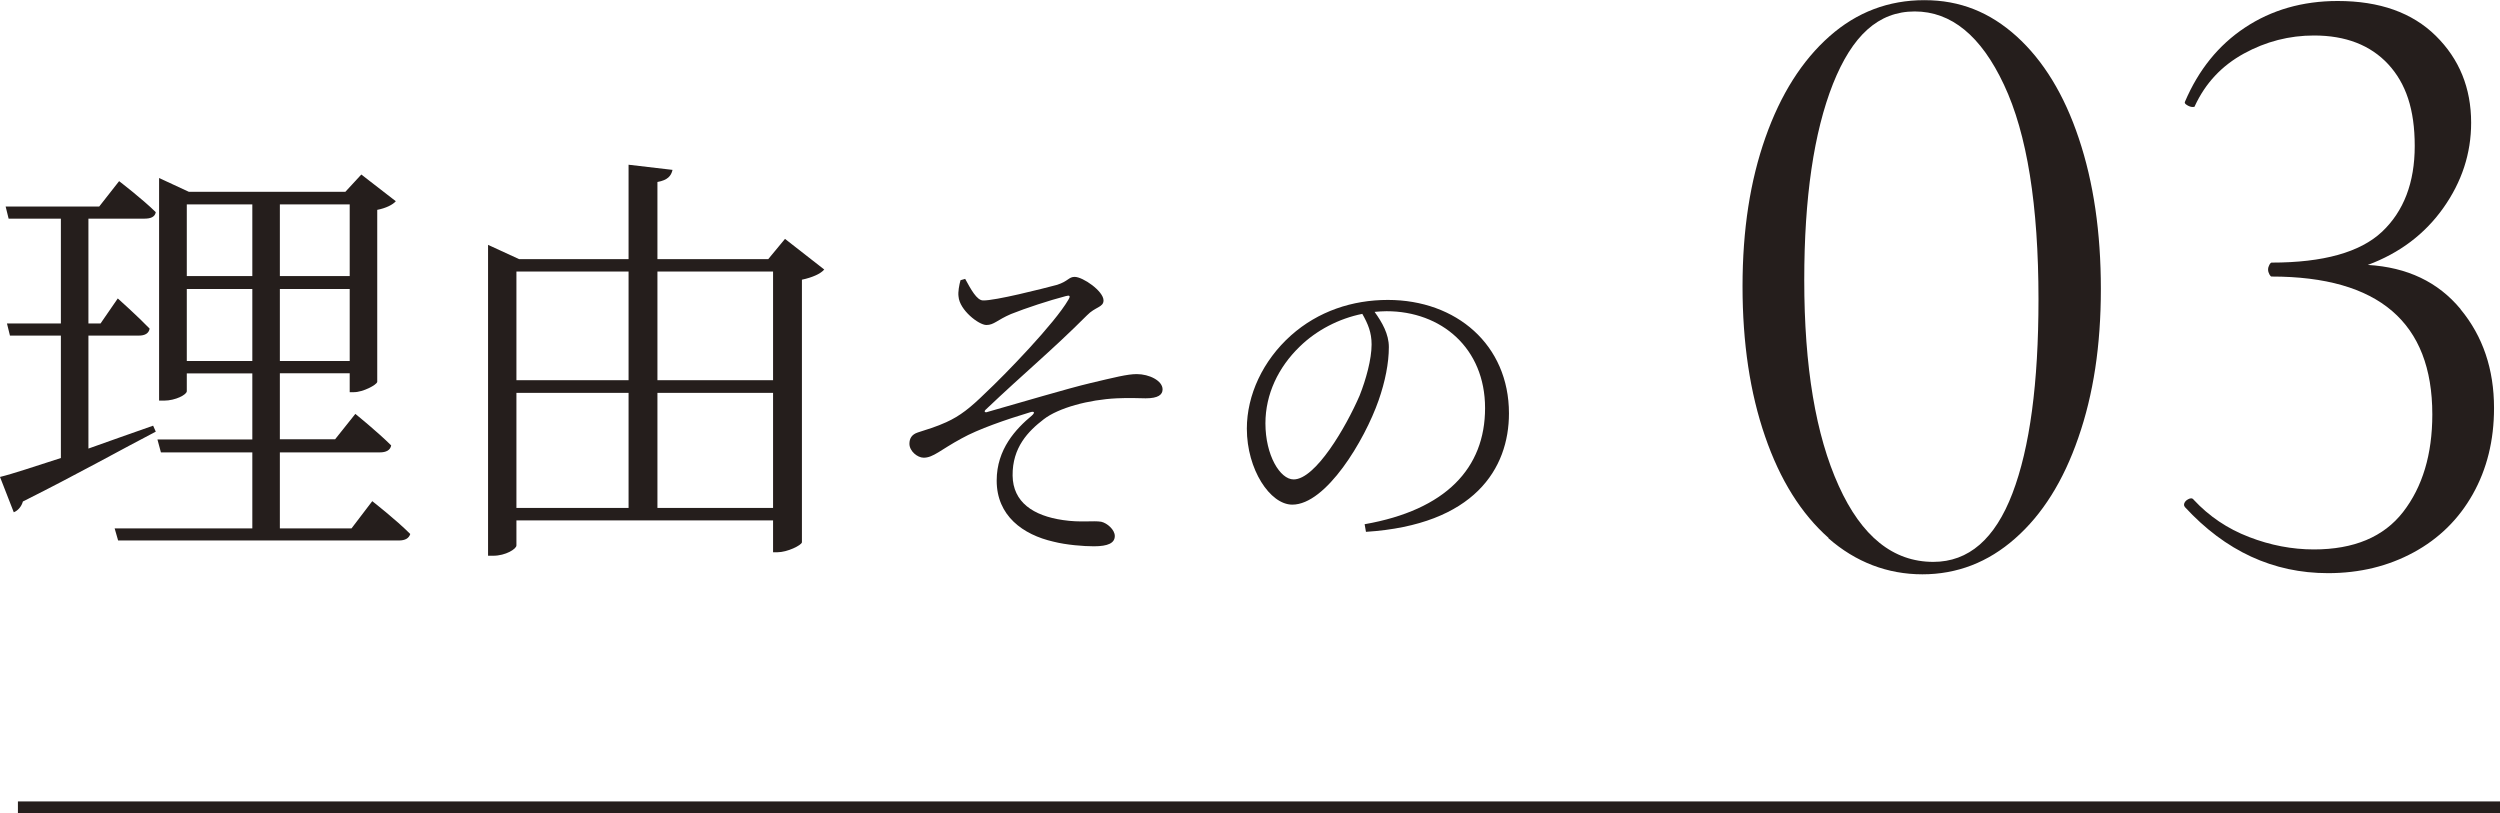 <?xml version="1.0" encoding="UTF-8"?><svg id="_レイヤー_2" xmlns="http://www.w3.org/2000/svg" viewBox="0 0 150.7 49.01"><defs><style>.cls-1{fill:#251e1c;}.cls-2{fill:none;stroke:#251e1c;stroke-miterlimit:10;stroke-width:.7px;}</style></defs><g id="p"><g><g><path class="cls-1" d="M9.39,26.02c-1.95,1.01-4.6,2.5-8.01,4.21-.08,.29-.29,.55-.55,.65l-.83-2.13c.75-.18,2.05-.62,3.67-1.14v-7.38H.6l-.18-.73H3.67v-6.32H.52l-.18-.73H5.98l1.2-1.53s1.4,1.07,2.21,1.87c-.05,.29-.31,.39-.68,.39h-3.38v6.32h.73l1.04-1.51s1.22,1.09,1.92,1.82c-.05,.29-.29,.42-.65,.42h-3.04v6.81c1.22-.44,2.57-.91,3.9-1.38l.16,.36Zm13.05,4.19s1.46,1.14,2.29,1.98c-.08,.26-.31,.39-.68,.39H7.12l-.21-.73H15.21v-4.58h-5.51l-.21-.78h5.72v-3.98h-3.95v1.07c0,.21-.68,.57-1.38,.57h-.29V10.73l1.79,.83h9.44l.96-1.04,2.08,1.61c-.18,.21-.6,.42-1.12,.52v10.37c-.03,.18-.86,.62-1.4,.62h-.26v-1.14h-4.21v3.98h3.33l1.22-1.53s1.35,1.09,2.16,1.9c-.05,.29-.31,.42-.68,.42h-6.03v4.58h4.32l1.25-1.64ZM11.26,12.32v4.32h3.95v-4.32h-3.95Zm3.95,9.44v-4.34h-3.95v4.34h3.95Zm1.66-9.44v4.32h4.21v-4.32h-4.21Zm4.21,9.44v-4.34h-4.21v4.34h4.21Z"/><path class="cls-1" d="M49.69,16.24c-.21,.26-.73,.49-1.35,.62v15.83c-.03,.18-.88,.6-1.48,.6h-.26v-1.92h-15.47v1.51c0,.21-.65,.62-1.4,.62h-.31V14.76l1.87,.86h6.6v-5.69l2.65,.31c-.08,.36-.29,.62-.91,.73v4.65h6.68l1.01-1.22,2.37,1.85Zm-18.56,.13v6.55h6.76v-6.55h-6.76Zm0,14.25h6.76v-6.94h-6.76v6.94Zm8.5-14.25v6.55h6.97v-6.55h-6.97Zm6.97,14.25v-6.94h-6.97v6.94h6.97Z"/><path class="cls-1" d="M58.18,16.81c.34,.62,.7,1.3,1.08,1.3,.72,.02,3.56-.7,4.46-.94,.68-.22,.7-.48,1.06-.48,.5,0,1.74,.86,1.74,1.42,0,.42-.5,.38-1,.9-2.14,2.14-3.7,3.4-6.12,5.7-.08,.08-.04,.16,.06,.14,1.98-.56,4.92-1.44,6.28-1.76,1.44-.34,2.22-.54,2.78-.54,.76,0,1.56,.4,1.56,.92,0,.32-.26,.54-1.02,.54-.44,0-.9-.04-1.74,0-1.7,.08-3.52,.58-4.4,1.26-.94,.72-1.9,1.7-1.88,3.4,.02,1.6,1.24,2.42,3.04,2.68,1.06,.16,1.82,.02,2.3,.1,.36,.08,.82,.48,.82,.86,0,.42-.4,.62-1.26,.62-.62,0-1.66-.08-2.44-.28-1.84-.42-3.42-1.56-3.42-3.68,0-1.9,1.16-3.12,2.12-3.92,.2-.18,.16-.28-.1-.2-1.46,.44-3.14,1.02-4.14,1.58-1.26,.68-1.7,1.16-2.28,1.16-.38,0-.86-.4-.86-.84,0-.32,.14-.56,.5-.68,.5-.16,1.16-.36,1.72-.62,.84-.38,1.46-.88,2.34-1.74,1.22-1.14,4.2-4.22,5.02-5.64,.16-.26,.06-.28-.16-.22-1,.26-2.4,.72-3.3,1.08-.84,.36-1.02,.66-1.48,.66s-1.62-.9-1.68-1.72c-.04-.26,.04-.7,.12-.98l.28-.08Z"/><path class="cls-1" d="M82.26,31.6c4.9-.86,7.26-3.38,7.26-7s-2.64-5.84-5.94-5.84c-.24,0-.48,.02-.72,.04,.46,.64,.86,1.34,.86,2.12,0,.96-.22,2.08-.62,3.22-.84,2.4-3.16,6.28-5.2,6.28-1.34,0-2.74-2.12-2.74-4.58,0-2.02,.96-4.1,2.66-5.62,1.64-1.46,3.7-2.14,5.84-2.14,4.12,0,7.3,2.7,7.3,6.84,0,3.32-2.08,6.72-8.62,7.14l-.08-.46Zm-.14-12.68c-1.4,.28-2.76,.98-3.78,1.98-1.28,1.24-2.06,2.86-2.06,4.62,0,1.92,.88,3.38,1.7,3.38,1.32,0,3.16-3.16,3.98-5.06,.38-.96,.72-2.18,.72-3.08,0-.72-.22-1.24-.56-1.84Z"/><path class="cls-1" d="M110.23,32.43c-1.65-1.46-2.93-3.5-3.83-6.12-.91-2.63-1.36-5.64-1.36-9.05s.46-6.36,1.38-8.97c.92-2.61,2.21-4.64,3.86-6.1,1.65-1.46,3.56-2.18,5.72-2.18s3.95,.73,5.56,2.18c1.61,1.46,2.87,3.51,3.75,6.15,.89,2.65,1.33,5.67,1.33,9.08s-.45,6.36-1.36,8.97c-.9,2.61-2.17,4.63-3.81,6.07-1.63,1.44-3.5,2.16-5.59,2.16s-4.02-.73-5.67-2.18Zm11.08-2.69c1.05-2.75,1.57-6.65,1.57-11.69,0-5.68-.69-9.99-2.08-12.94-1.38-2.95-3.18-4.42-5.38-4.42s-3.77,1.46-4.93,4.37c-1.15,2.91-1.73,6.85-1.73,11.82,0,5.22,.69,9.35,2.08,12.41,1.38,3.05,3.28,4.58,5.7,4.58,2.13,0,3.72-1.38,4.77-4.13Z"/><path class="cls-1" d="M148.32,18.64c1.35,1.63,2.02,3.62,2.02,5.96,0,1.95-.43,3.68-1.28,5.19-.85,1.51-2.04,2.68-3.57,3.51-1.53,.83-3.25,1.25-5.16,1.25-3.3,0-6.18-1.33-8.63-3.99l-.05-.11c0-.14,.08-.26,.24-.35,.16-.09,.27-.08,.35,.03,.92,.99,2.03,1.74,3.33,2.24,1.29,.5,2.6,.75,3.91,.75,2.41,0,4.21-.75,5.38-2.26,1.17-1.51,1.76-3.47,1.76-5.88,0-5.54-3.23-8.31-9.69-8.31-.04,0-.08-.04-.13-.13-.05-.09-.08-.19-.08-.29s.03-.2,.08-.29c.05-.09,.1-.13,.13-.13,3.12,0,5.34-.62,6.66-1.86,1.31-1.24,1.97-2.96,1.97-5.17s-.53-3.77-1.6-4.93c-1.07-1.15-2.56-1.73-4.47-1.73-1.49,0-2.9,.36-4.23,1.09-1.33,.73-2.32,1.78-2.96,3.17,0,.04-.04,.05-.11,.05-.11,0-.22-.03-.35-.11-.12-.07-.17-.14-.13-.21,.82-1.92,2.02-3.41,3.62-4.47s3.46-1.6,5.59-1.6c2.52,0,4.49,.7,5.91,2.1,1.42,1.4,2.13,3.15,2.13,5.24,0,1.85-.56,3.56-1.68,5.14-1.12,1.58-2.64,2.72-4.55,3.43,2.38,.14,4.24,1.03,5.59,2.66Z"/></g><line class="cls-2" x1="1.08" y1="48.66" x2="150.7" y2="48.66"/></g></g></svg>